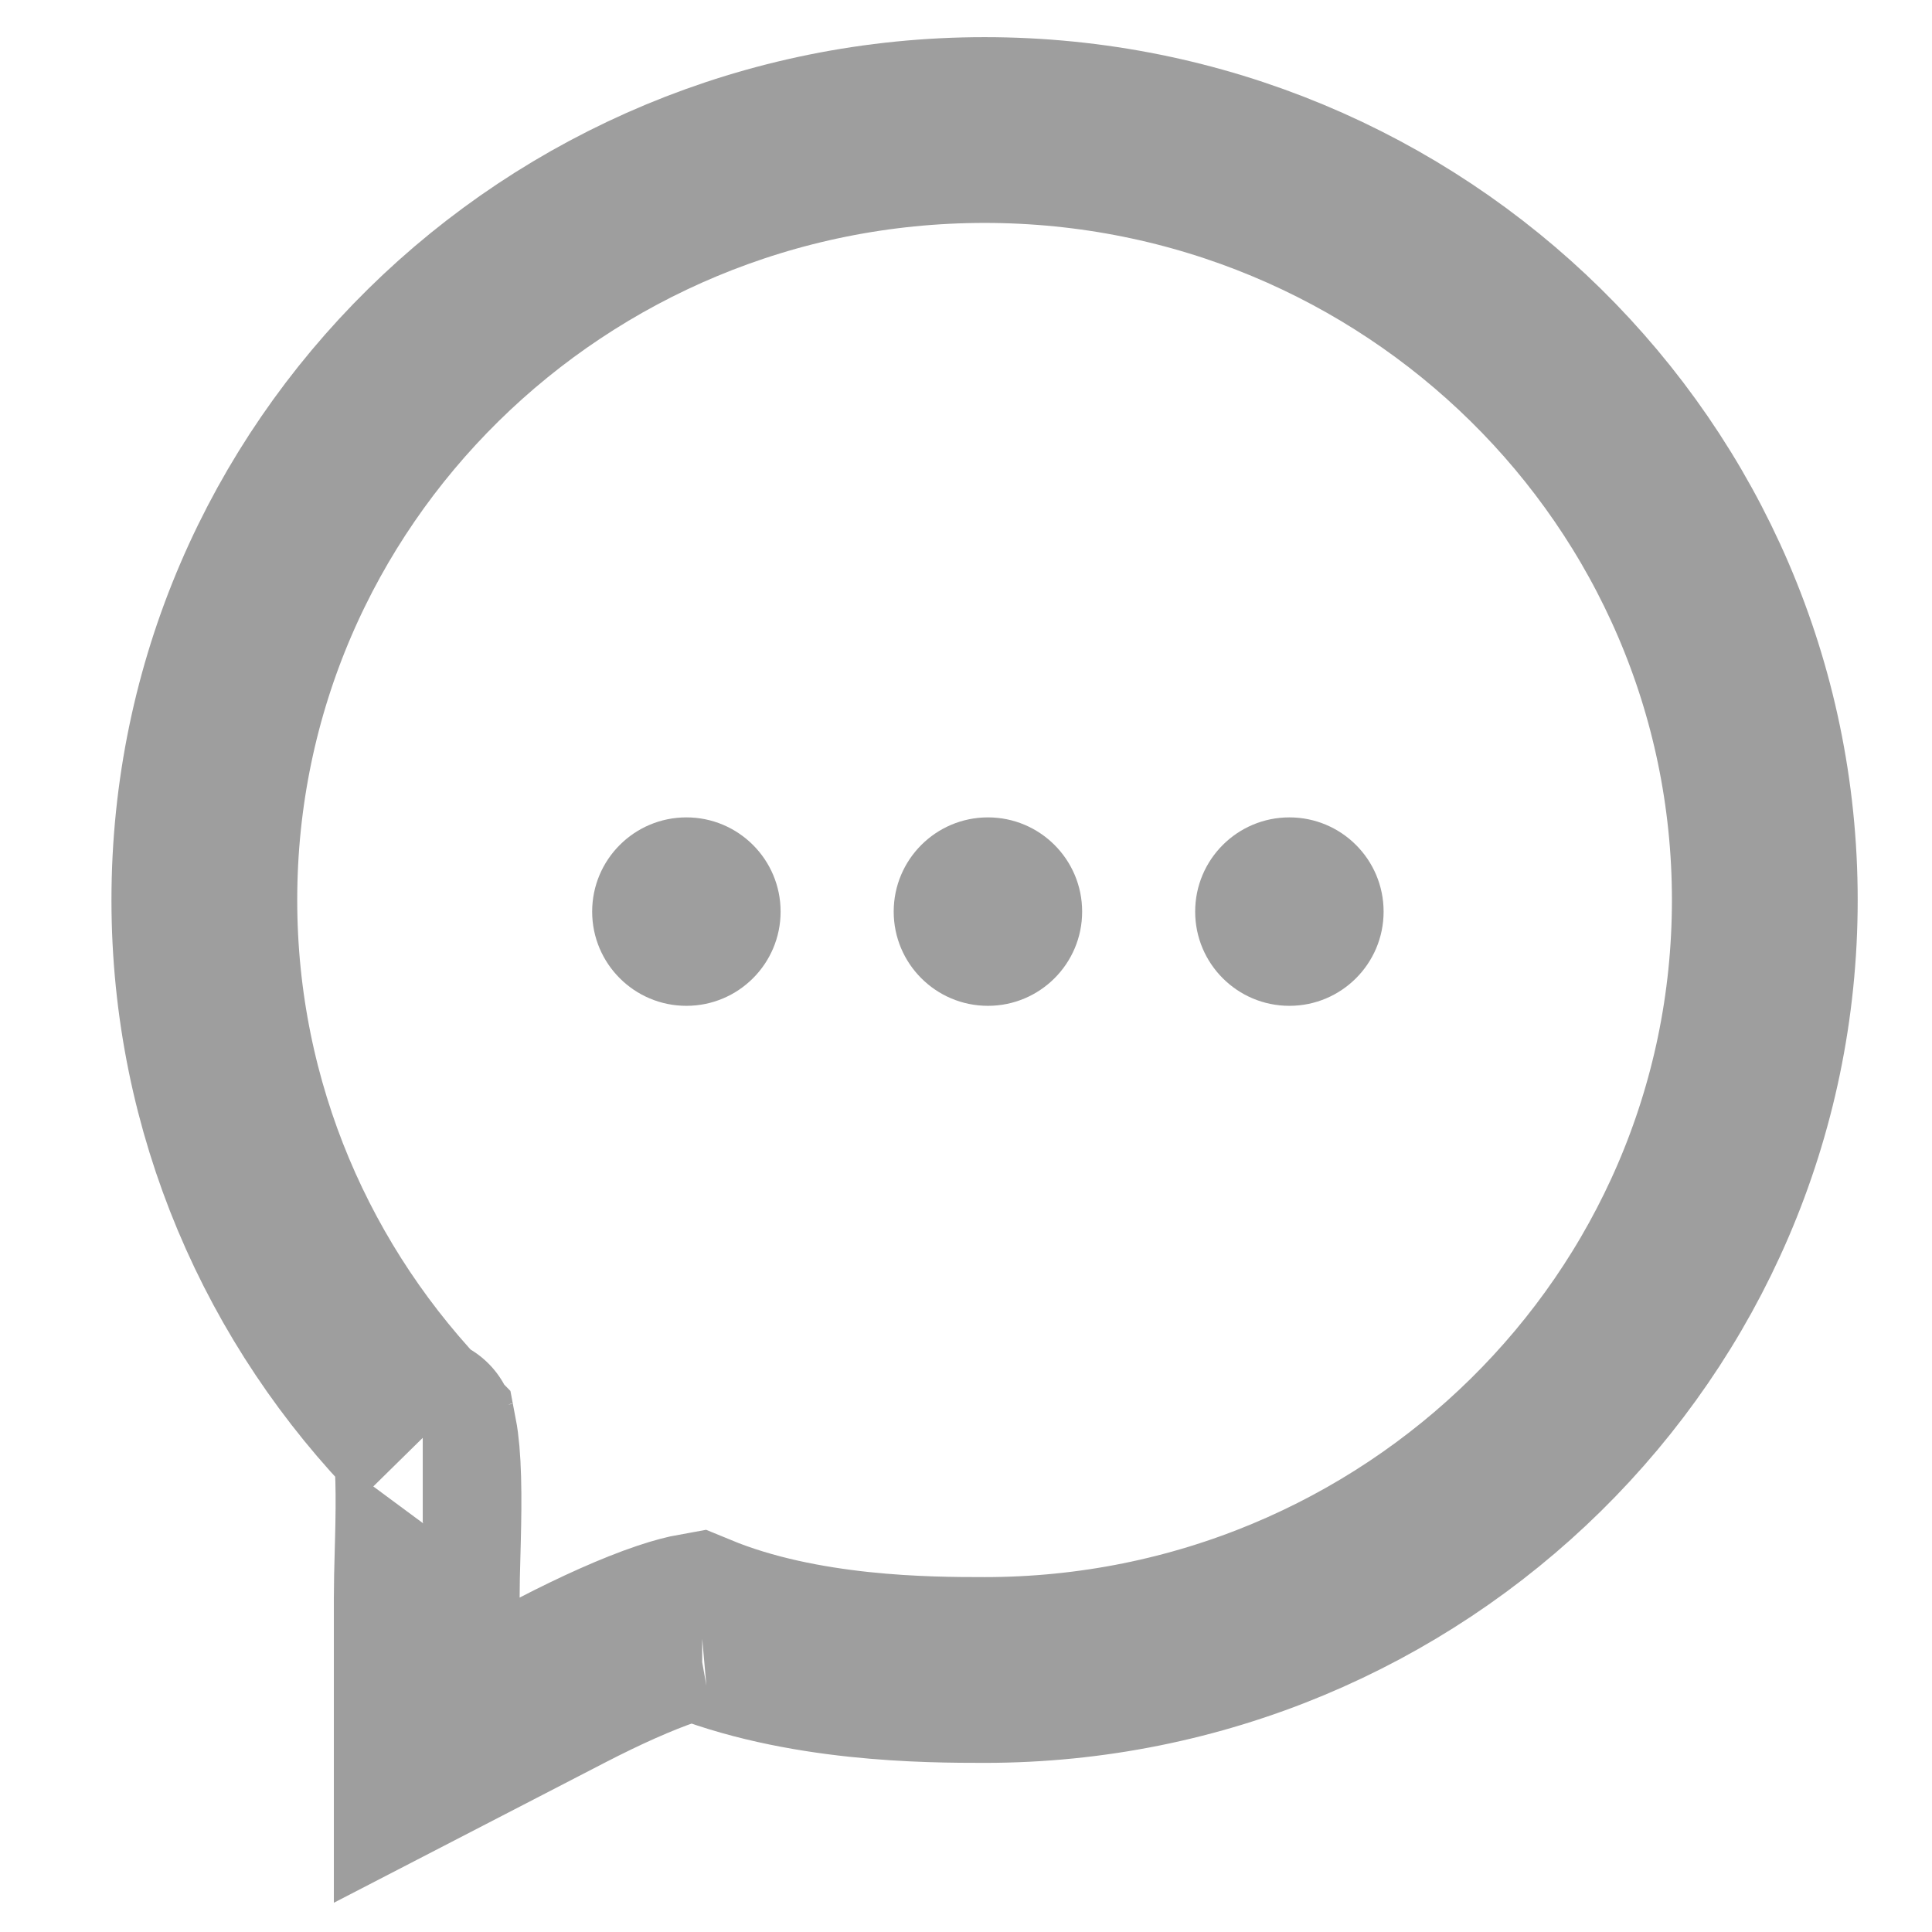 <svg width="26" height="26" viewBox="0 0 26 26" fill="none" xmlns="http://www.w3.org/2000/svg">
<path d="M5.743 21.5V23.553L7.567 22.61C8.074 22.348 8.576 22.121 8.979 21.986C9.152 21.928 9.279 21.897 9.363 21.882C10.789 22.47 12.496 22.474 13.25 22.474C19.031 22.474 23.75 17.852 23.75 12.112C23.75 6.372 19.031 1.75 13.25 1.75C7.469 1.75 2.75 6.372 2.75 12.112C2.75 14.919 3.882 17.464 5.713 19.326C5.738 19.456 5.756 19.651 5.763 19.91C5.77 20.165 5.766 20.441 5.759 20.718C5.757 20.781 5.756 20.846 5.754 20.91C5.748 21.116 5.743 21.327 5.743 21.5ZM9.45 21.872C9.449 21.872 9.444 21.873 9.434 21.873C9.445 21.872 9.45 21.872 9.45 21.872ZM5.689 19.233C5.69 19.233 5.692 19.238 5.696 19.251C5.691 19.24 5.689 19.233 5.689 19.233Z" stroke="#9E9E9E" stroke-width="2.5"/>
<ellipse cx="9.237" cy="12.268" rx="1.268" ry="1.268" fill="#9E9E9E"/>
<circle cx="13.295" cy="12.268" r="1.268" fill="#9E9E9E"/>
<ellipse cx="17.352" cy="12.268" rx="1.268" ry="1.268" fill="#9E9E9E"/>
</svg>
